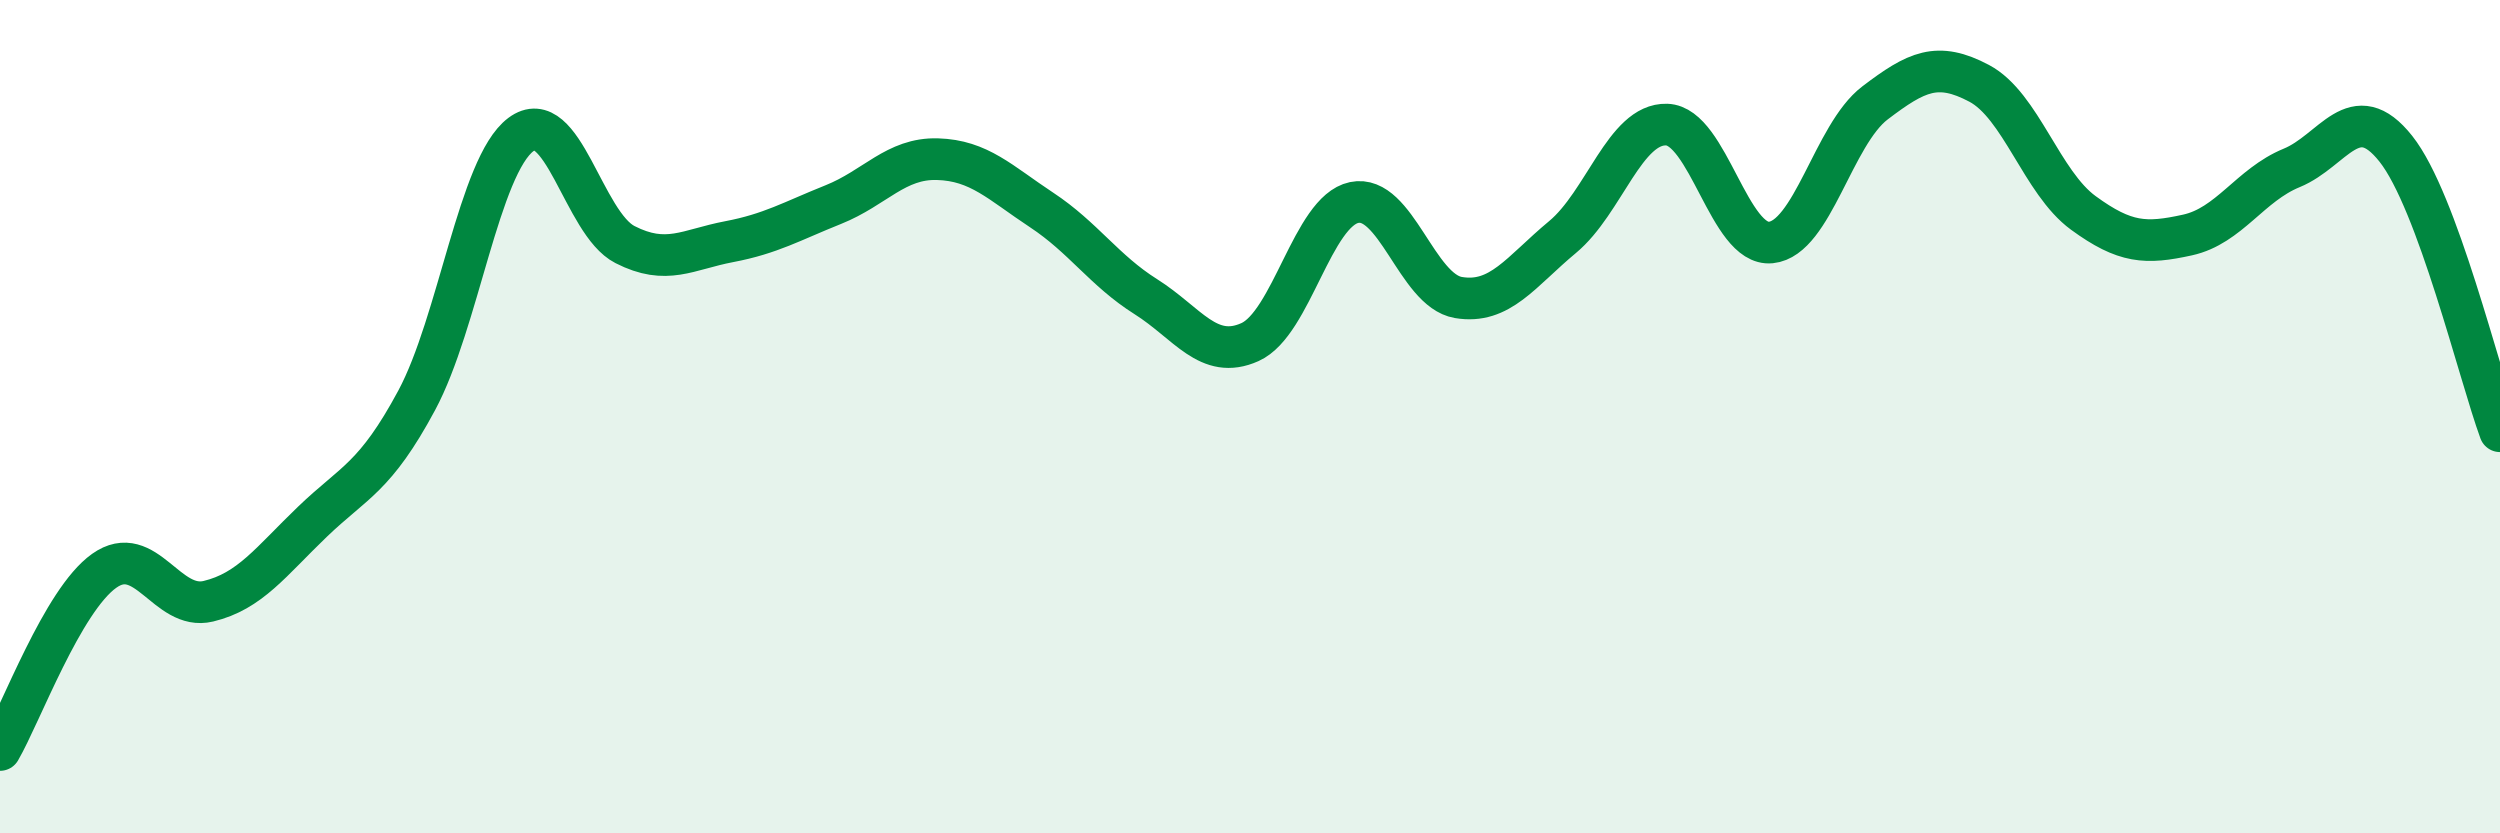 
    <svg width="60" height="20" viewBox="0 0 60 20" xmlns="http://www.w3.org/2000/svg">
      <path
        d="M 0,18 C 0.5,17.14 1.5,14.41 2.5,13.7 C 3.5,12.99 4,14.67 5,14.43 C 6,14.19 6.5,13.48 7.5,12.52 C 8.5,11.56 9,11.47 10,9.61 C 11,7.75 11.5,3.98 12.5,3.23 C 13.5,2.48 14,5.36 15,5.87 C 16,6.38 16.5,5.99 17.5,5.8 C 18.5,5.61 19,5.31 20,4.91 C 21,4.51 21.5,3.79 22.5,3.82 C 23.5,3.85 24,4.38 25,5.04 C 26,5.7 26.5,6.49 27.5,7.12 C 28.5,7.75 29,8.66 30,8.21 C 31,7.76 31.5,5.07 32.5,4.86 C 33.5,4.65 34,6.97 35,7.14 C 36,7.31 36.5,6.52 37.5,5.69 C 38.5,4.86 39,2.96 40,2.99 C 41,3.02 41.5,5.92 42.5,5.82 C 43.5,5.72 44,3.23 45,2.47 C 46,1.71 46.5,1.47 47.5,2 C 48.5,2.53 49,4.38 50,5.11 C 51,5.84 51.5,5.86 52.5,5.64 C 53.5,5.42 54,4.44 55,4.03 C 56,3.62 56.5,2.31 57.5,3.57 C 58.5,4.83 59.5,8.99 60,10.35L60 20L0 20Z"
        fill="#008740"
        opacity="0.1"
        stroke-linecap="round"
        stroke-linejoin="round"
      />
      <path
        d="M 0,18 C 0.5,17.14 1.5,14.41 2.5,13.7 C 3.5,12.99 4,14.67 5,14.43 C 6,14.19 6.5,13.48 7.5,12.52 C 8.5,11.56 9,11.47 10,9.61 C 11,7.75 11.5,3.98 12.5,3.23 C 13.5,2.48 14,5.36 15,5.87 C 16,6.38 16.5,5.99 17.5,5.8 C 18.5,5.61 19,5.31 20,4.91 C 21,4.51 21.5,3.79 22.5,3.82 C 23.5,3.85 24,4.38 25,5.04 C 26,5.7 26.5,6.49 27.5,7.12 C 28.5,7.75 29,8.66 30,8.21 C 31,7.76 31.5,5.07 32.5,4.86 C 33.5,4.65 34,6.97 35,7.14 C 36,7.31 36.5,6.52 37.5,5.69 C 38.5,4.86 39,2.96 40,2.99 C 41,3.02 41.5,5.92 42.5,5.82 C 43.5,5.72 44,3.23 45,2.47 C 46,1.71 46.5,1.47 47.5,2 C 48.5,2.53 49,4.38 50,5.11 C 51,5.84 51.5,5.86 52.5,5.64 C 53.5,5.42 54,4.44 55,4.03 C 56,3.62 56.5,2.31 57.5,3.57 C 58.5,4.83 59.5,8.99 60,10.35"
        stroke="#008740"
        stroke-width="1"
        fill="none"
        stroke-linecap="round"
        stroke-linejoin="round"
      />
    </svg>
  
